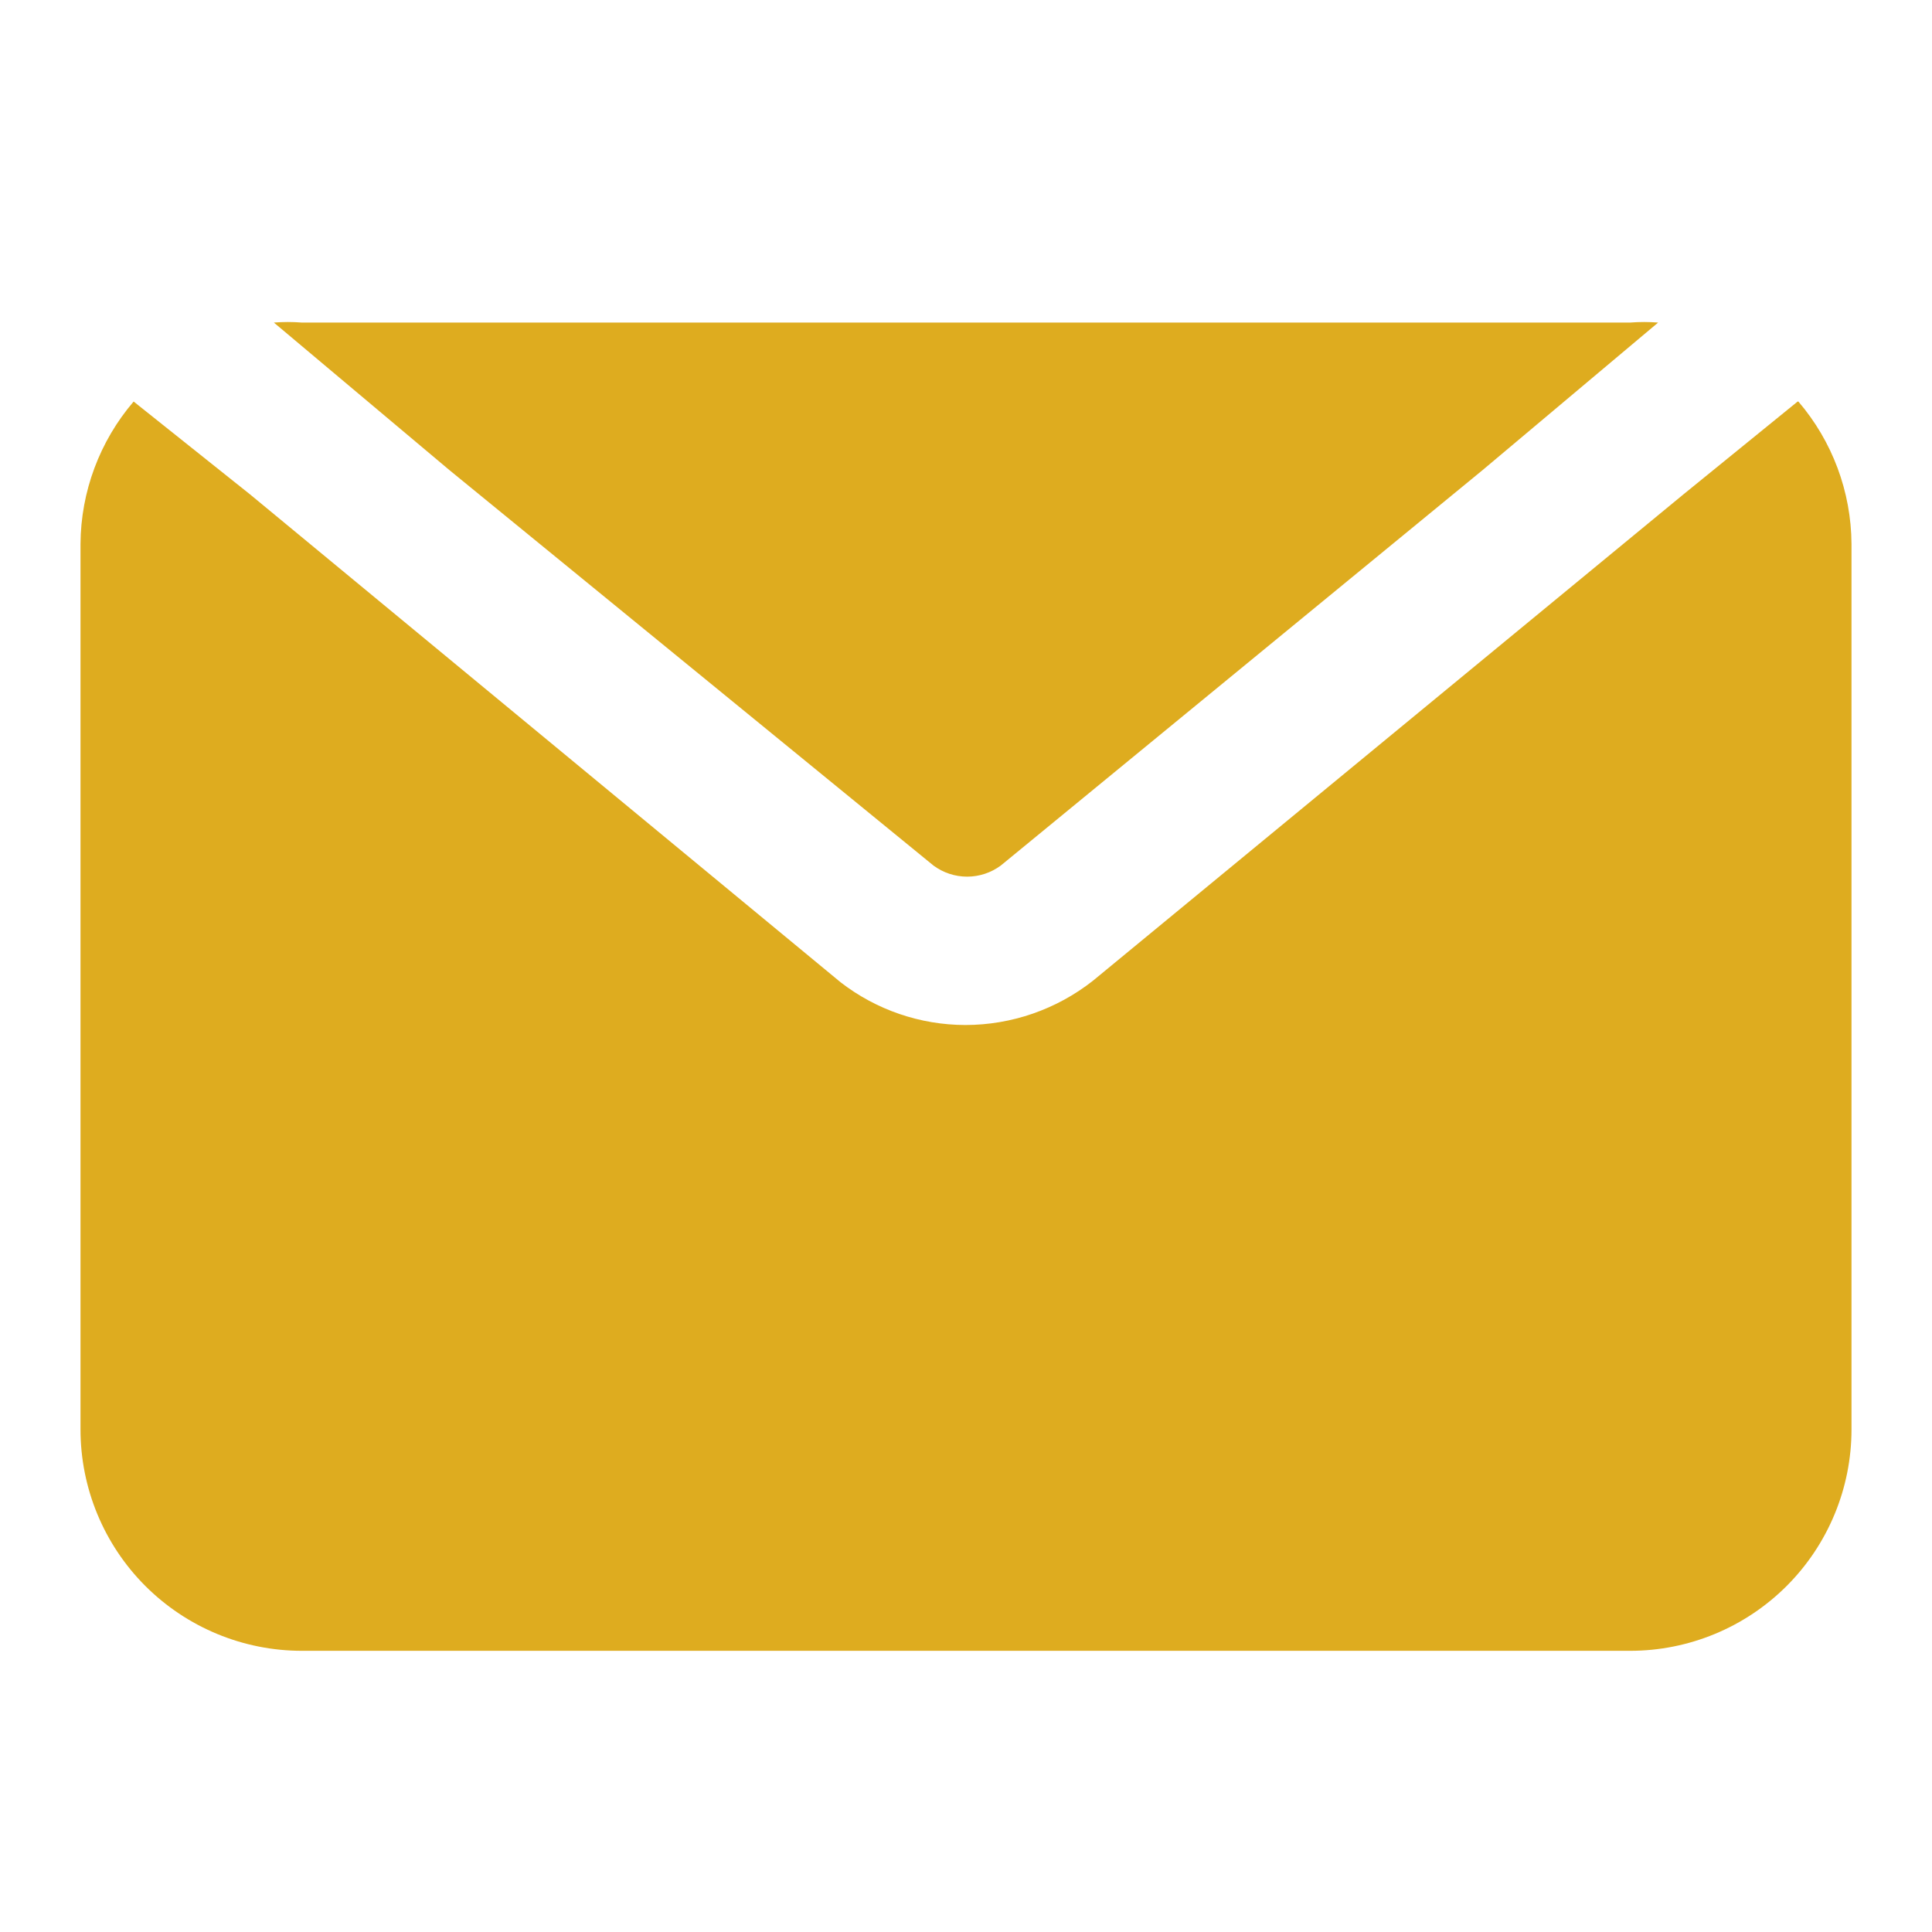 <svg width="24" height="24" viewBox="0 0 24 24" fill="none" xmlns="http://www.w3.org/2000/svg">
<path d="M5.583 5.84L3.402 4.007C3.518 3.998 3.634 3.998 3.75 4.007H20.25C20.366 3.998 20.482 3.998 20.598 4.007L18.417 5.84L12.431 10.753C12.31 10.842 12.164 10.89 12.014 10.89C11.864 10.89 11.718 10.842 11.597 10.753L5.583 5.84ZM22.331 4.988L20.91 6.143L13.577 12.183C13.125 12.539 12.566 12.733 11.991 12.733C11.43 12.732 10.885 12.545 10.442 12.202L3.108 6.143L1.66 4.988C1.238 5.481 1.004 6.108 1 6.757V17.757C1 18.486 1.29 19.186 1.805 19.701C2.321 20.217 3.021 20.507 3.75 20.507H20.25C20.979 20.507 21.679 20.217 22.195 19.701C22.71 19.186 23 18.486 23 17.757V6.757C22.996 6.108 22.762 5.481 22.34 4.988H22.331Z" fill="#DEAC1F"/>
</svg>
